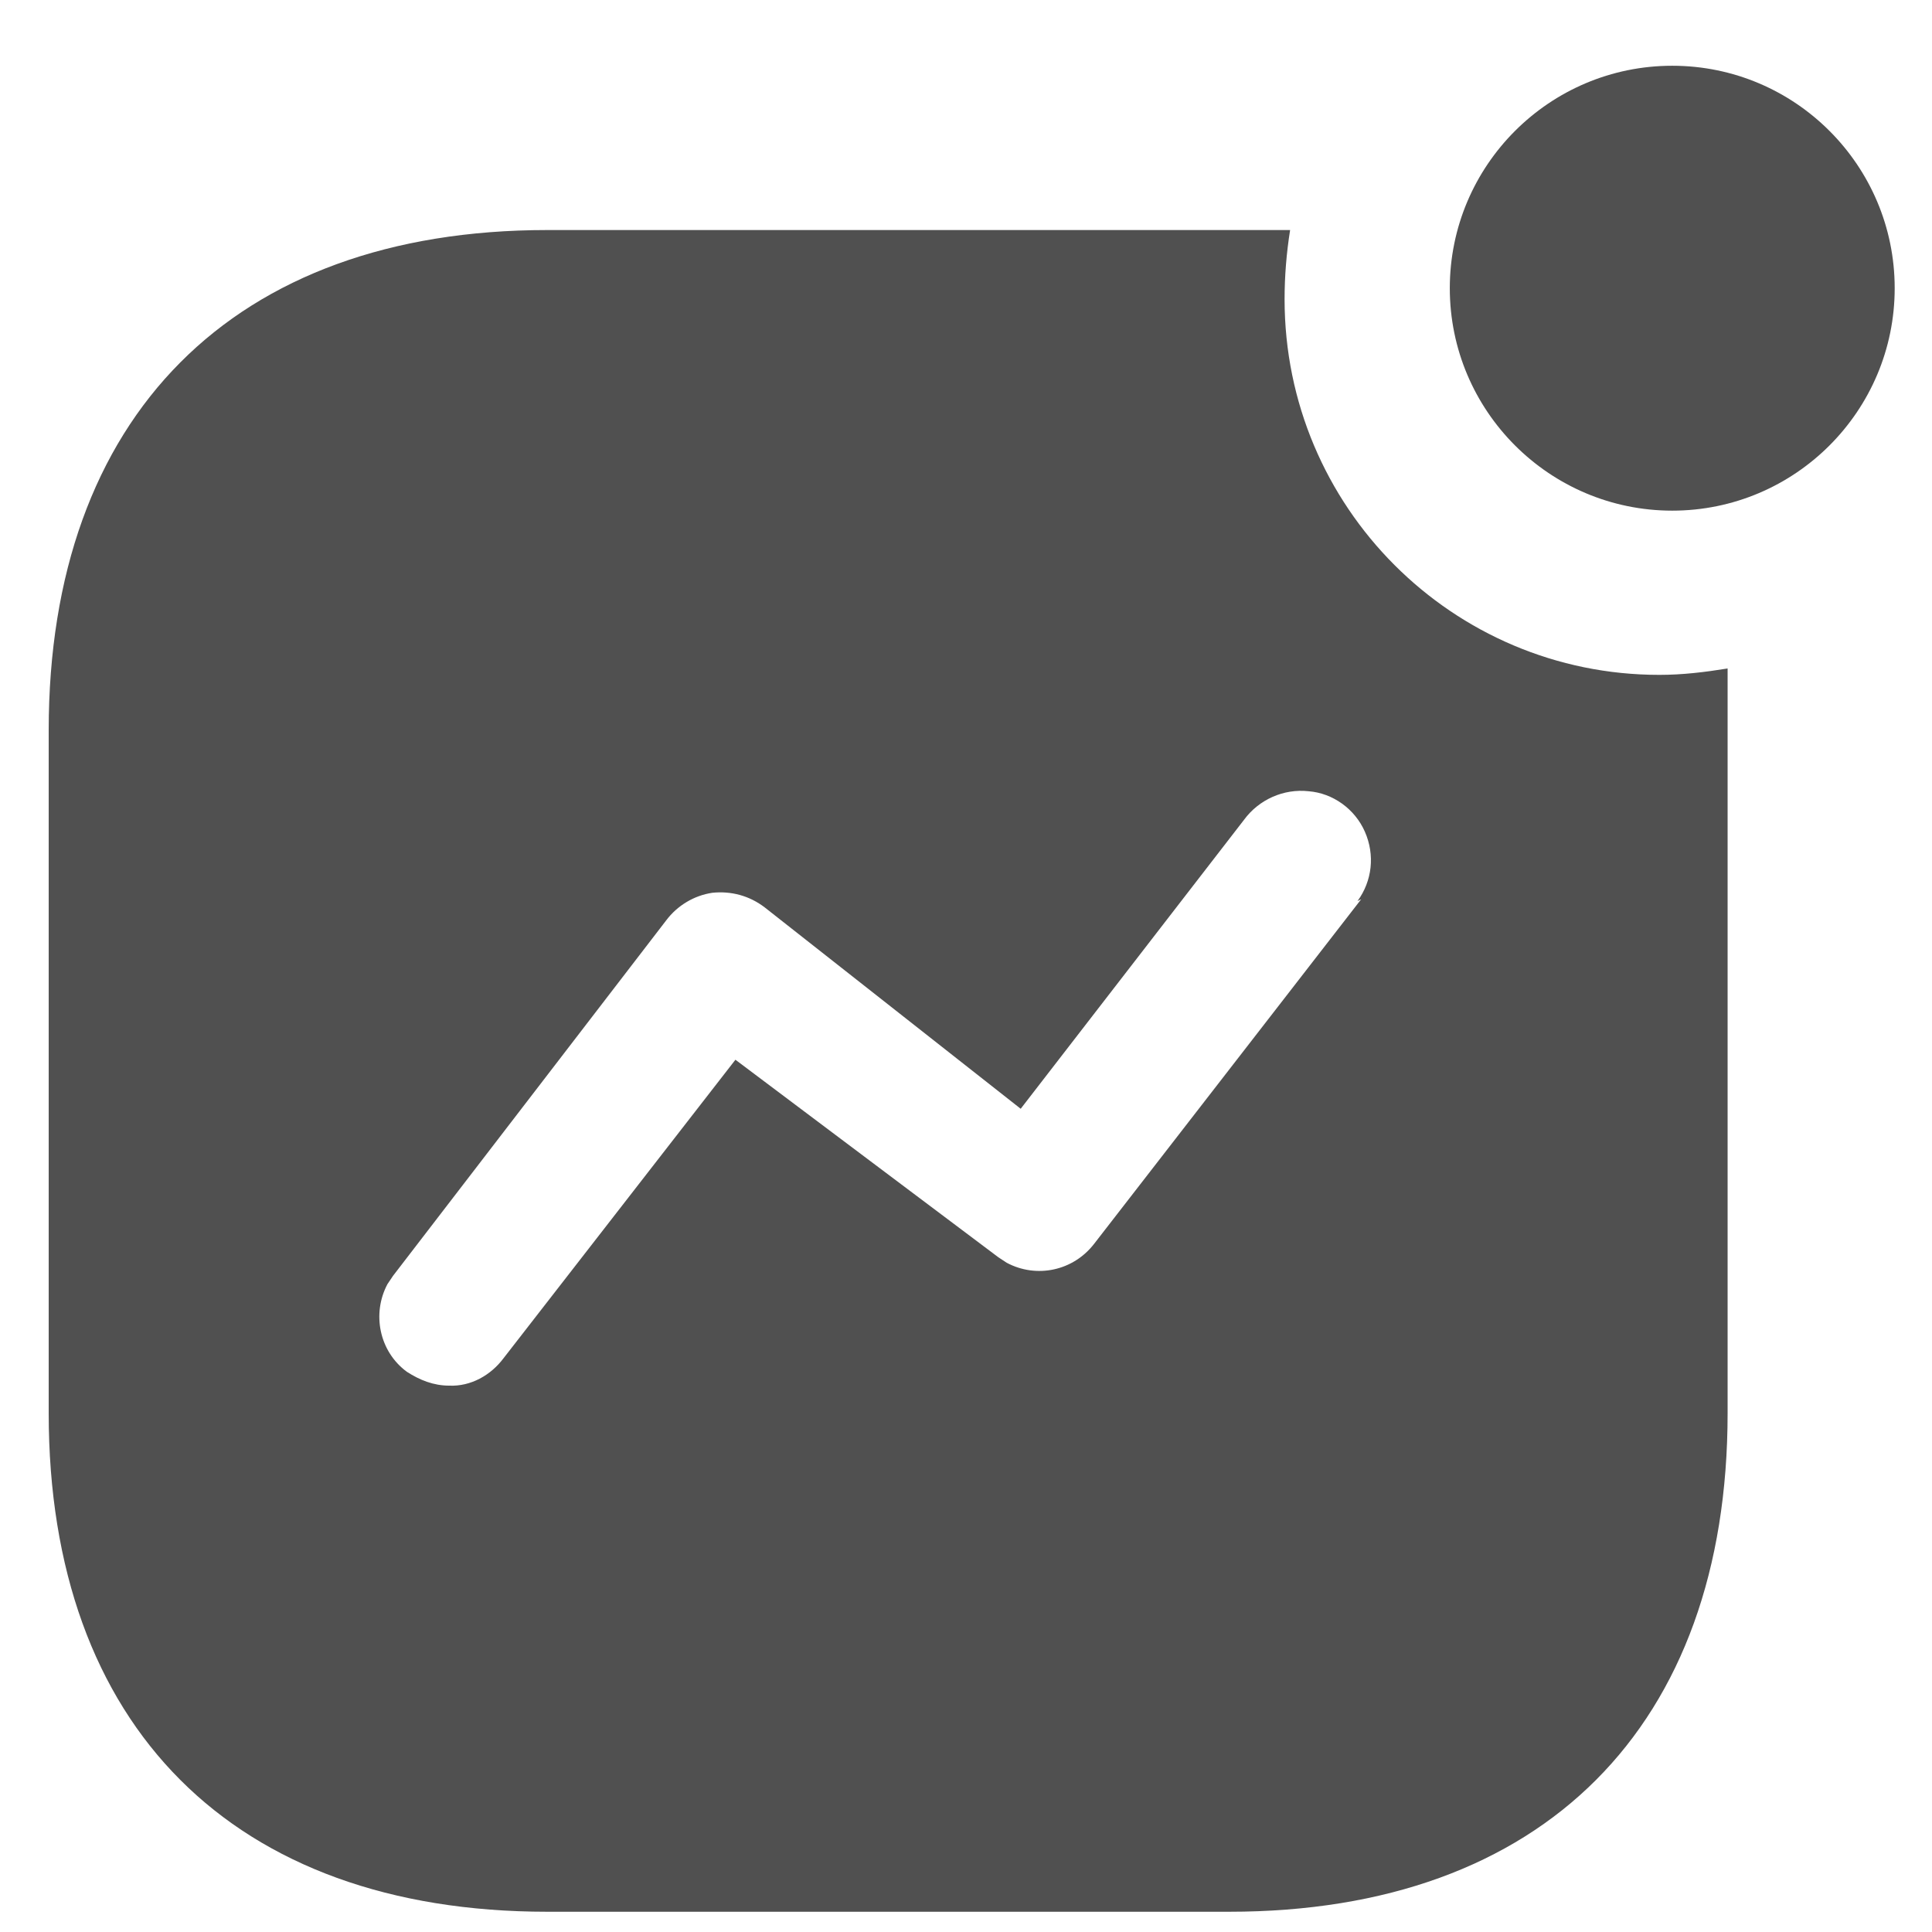 <?xml version="1.0" encoding="UTF-8"?> <svg xmlns="http://www.w3.org/2000/svg" width="29" height="29" viewBox="0 0 29 29" fill="none"> <path d="M19.365 3.453C19.31 3.8 19.282 4.146 19.282 4.492C19.282 7.61 21.804 10.13 24.907 10.13C25.253 10.13 25.586 10.09 25.932 10.034V21.213C25.932 25.911 23.162 28.696 18.451 28.696H8.214C3.502 28.696 0.731 25.911 0.731 21.213V10.962C0.731 6.252 3.502 3.453 8.214 3.453H19.365ZM19.644 11.877C19.268 11.835 18.896 12.002 18.673 12.306L15.321 16.643L11.482 13.623C11.247 13.442 10.97 13.372 10.692 13.401C10.417 13.442 10.167 13.593 10 13.815L5.9 19.15L5.816 19.275C5.58 19.717 5.691 20.285 6.107 20.591C6.301 20.716 6.508 20.799 6.744 20.799C7.064 20.813 7.367 20.645 7.561 20.384L11.039 15.907L14.987 18.873L15.112 18.955C15.555 19.191 16.11 19.081 16.428 18.664L20.432 13.498L20.377 13.525C20.598 13.221 20.64 12.833 20.488 12.486C20.337 12.14 20.003 11.905 19.644 11.877ZM25.101 0.987C26.944 0.987 28.44 2.483 28.44 4.326C28.44 6.168 26.944 7.665 25.101 7.665C23.259 7.665 21.762 6.168 21.762 4.326C21.762 2.483 23.259 0.987 25.101 0.987Z" fill="#505050"></path> </svg> 